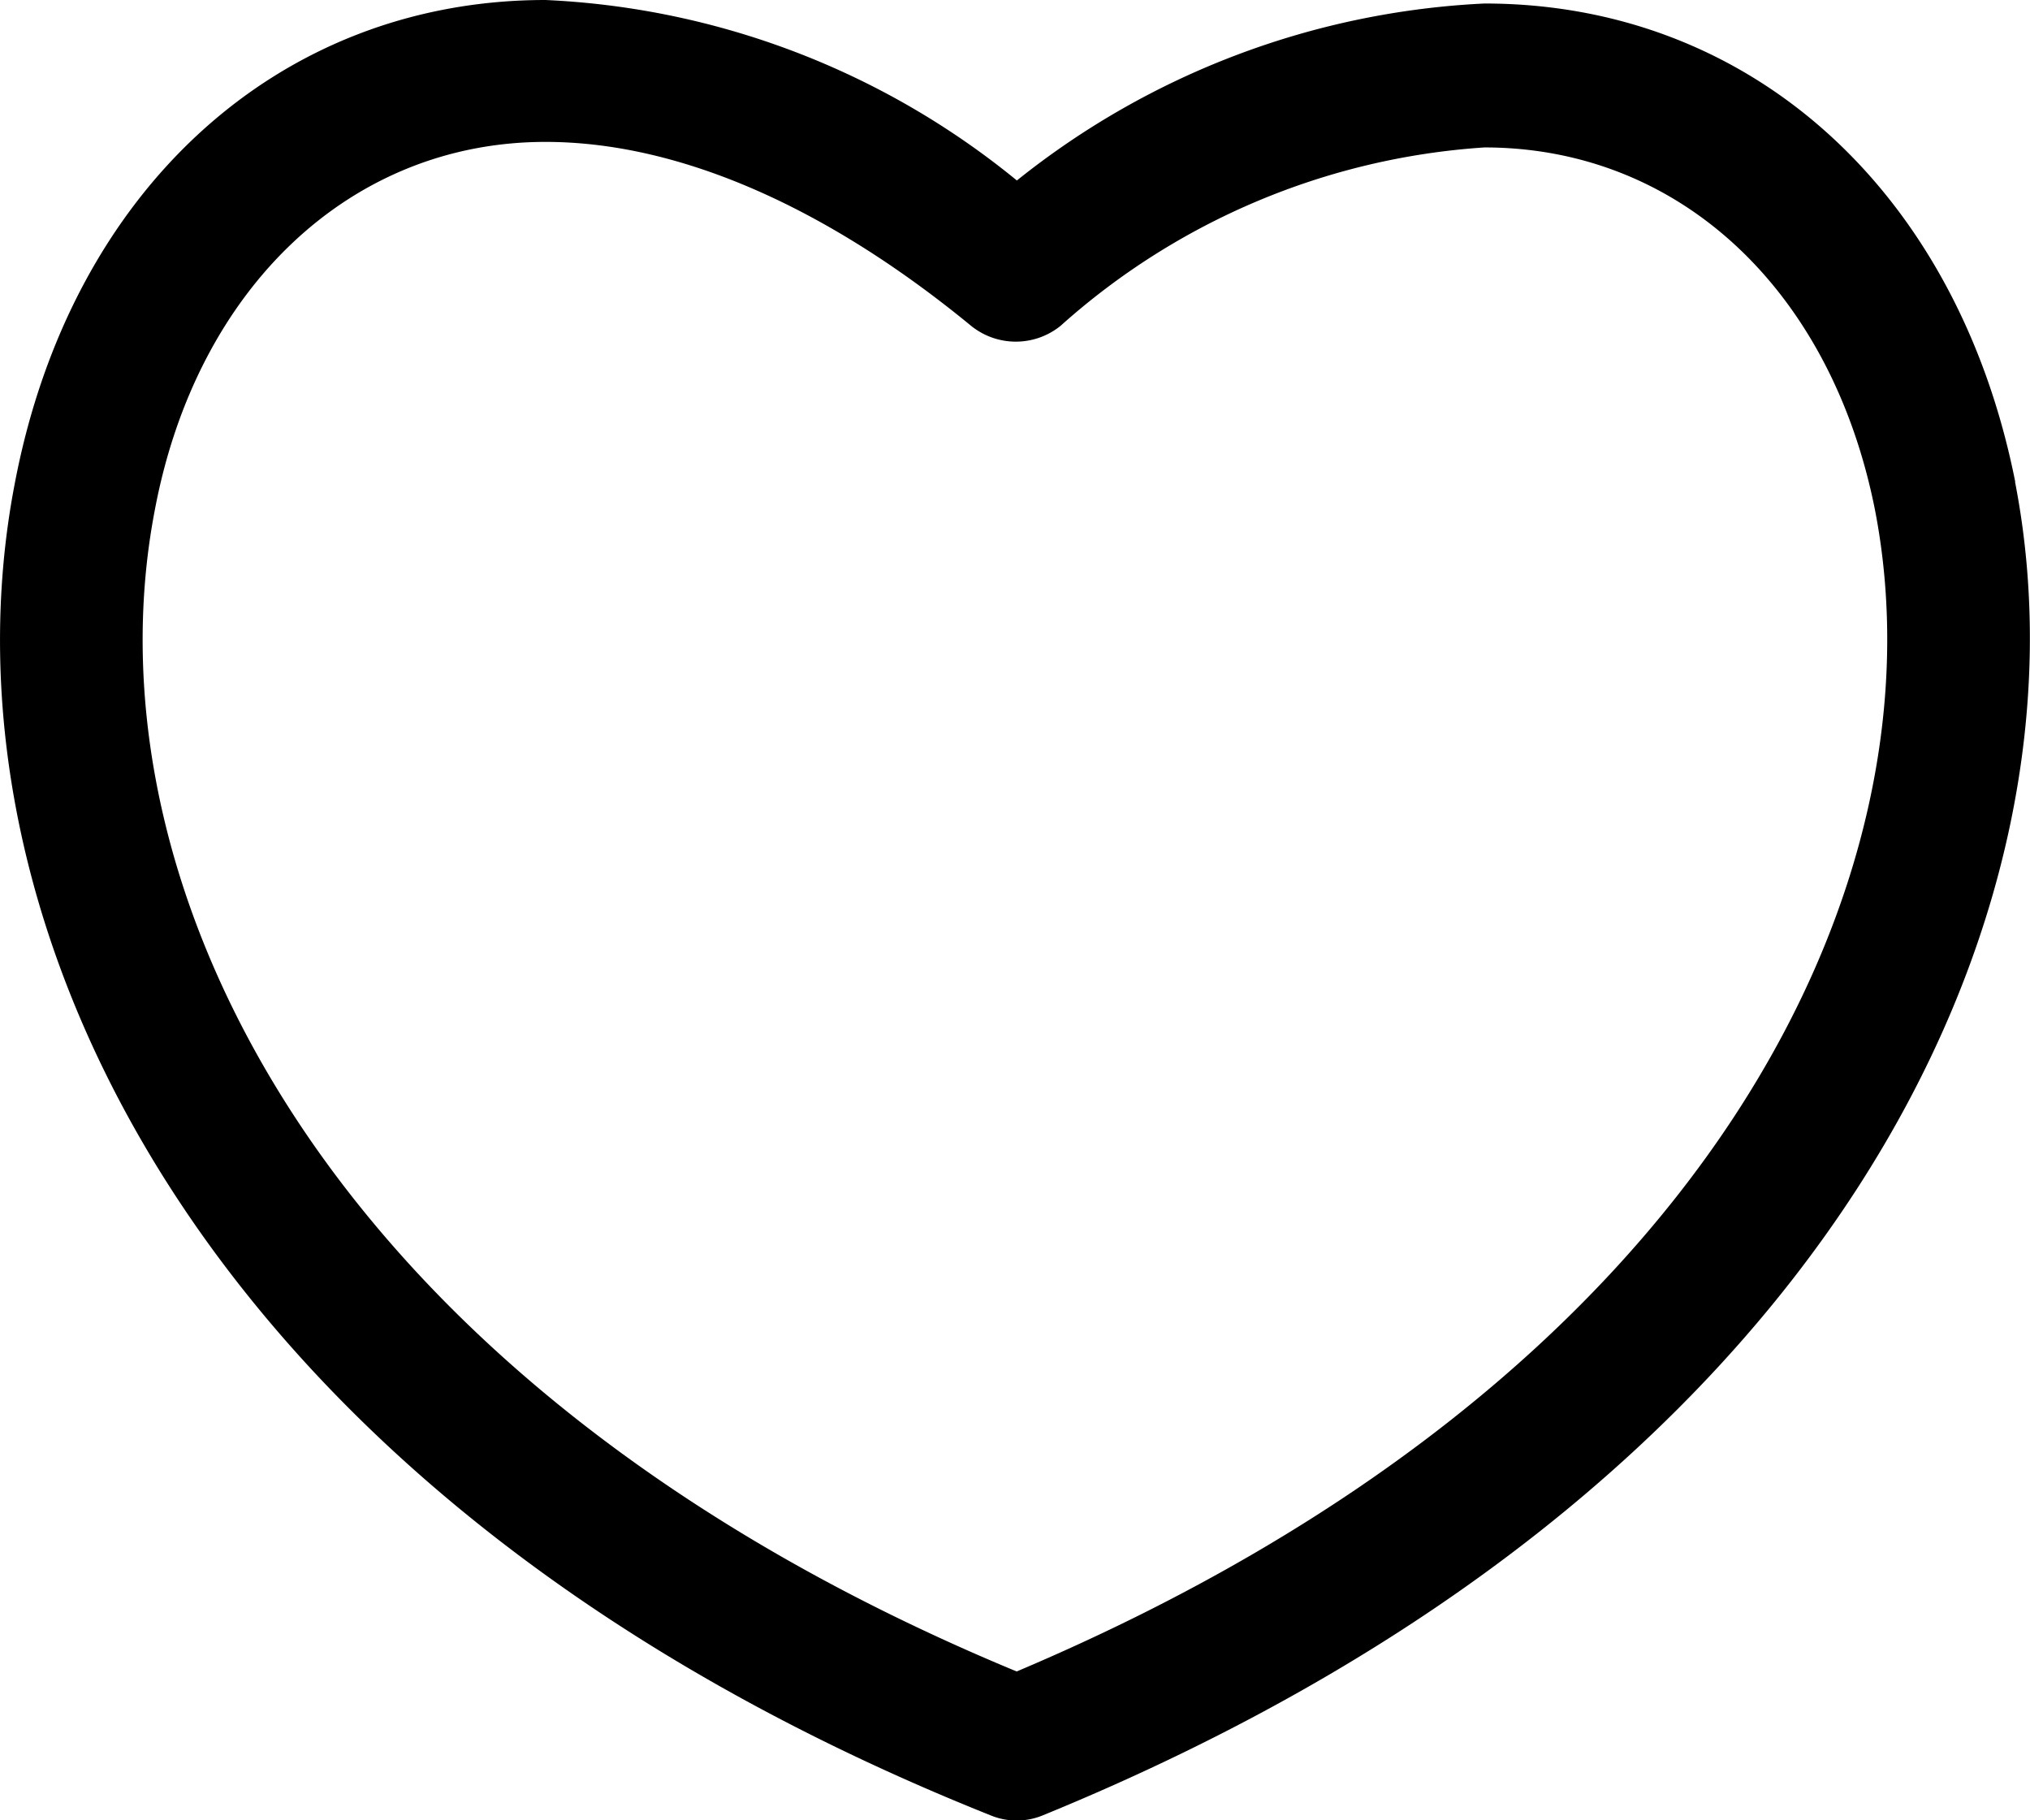 <?xml version="1.0" encoding="UTF-8"?> <svg xmlns="http://www.w3.org/2000/svg" width="32.995" height="29.583" viewBox="0 0 32.995 29.583"><g id="heart" transform="translate(-6.56 -12.6)"><path id="Path_901" data-name="Path 901" d="M39.315,20.43c-.94-4.726-4.3-7.773-8.627-7.773a13.152,13.152,0,0,0-7.6,2.876A13.02,13.02,0,0,0,15.426,12.6C11.1,12.6,7.71,15.675,6.8,20.458,5.432,27.548,9.817,36.972,22.658,42.1a1.11,1.11,0,0,0,.854,0c12.813-5.239,17.169-14.635,15.8-21.668ZM23.085,39.763C11.81,35.093,7.909,26.95,9.077,20.885c.683-3.616,3.189-5.979,6.349-5.979,2.135,0,4.527,1.025,6.919,2.99a1.157,1.157,0,0,0,1.452,0,11.447,11.447,0,0,1,6.89-2.9c3.16,0,5.638,2.306,6.349,5.894C38.2,26.893,34.332,35.008,23.085,39.763Z"></path></g></svg> 